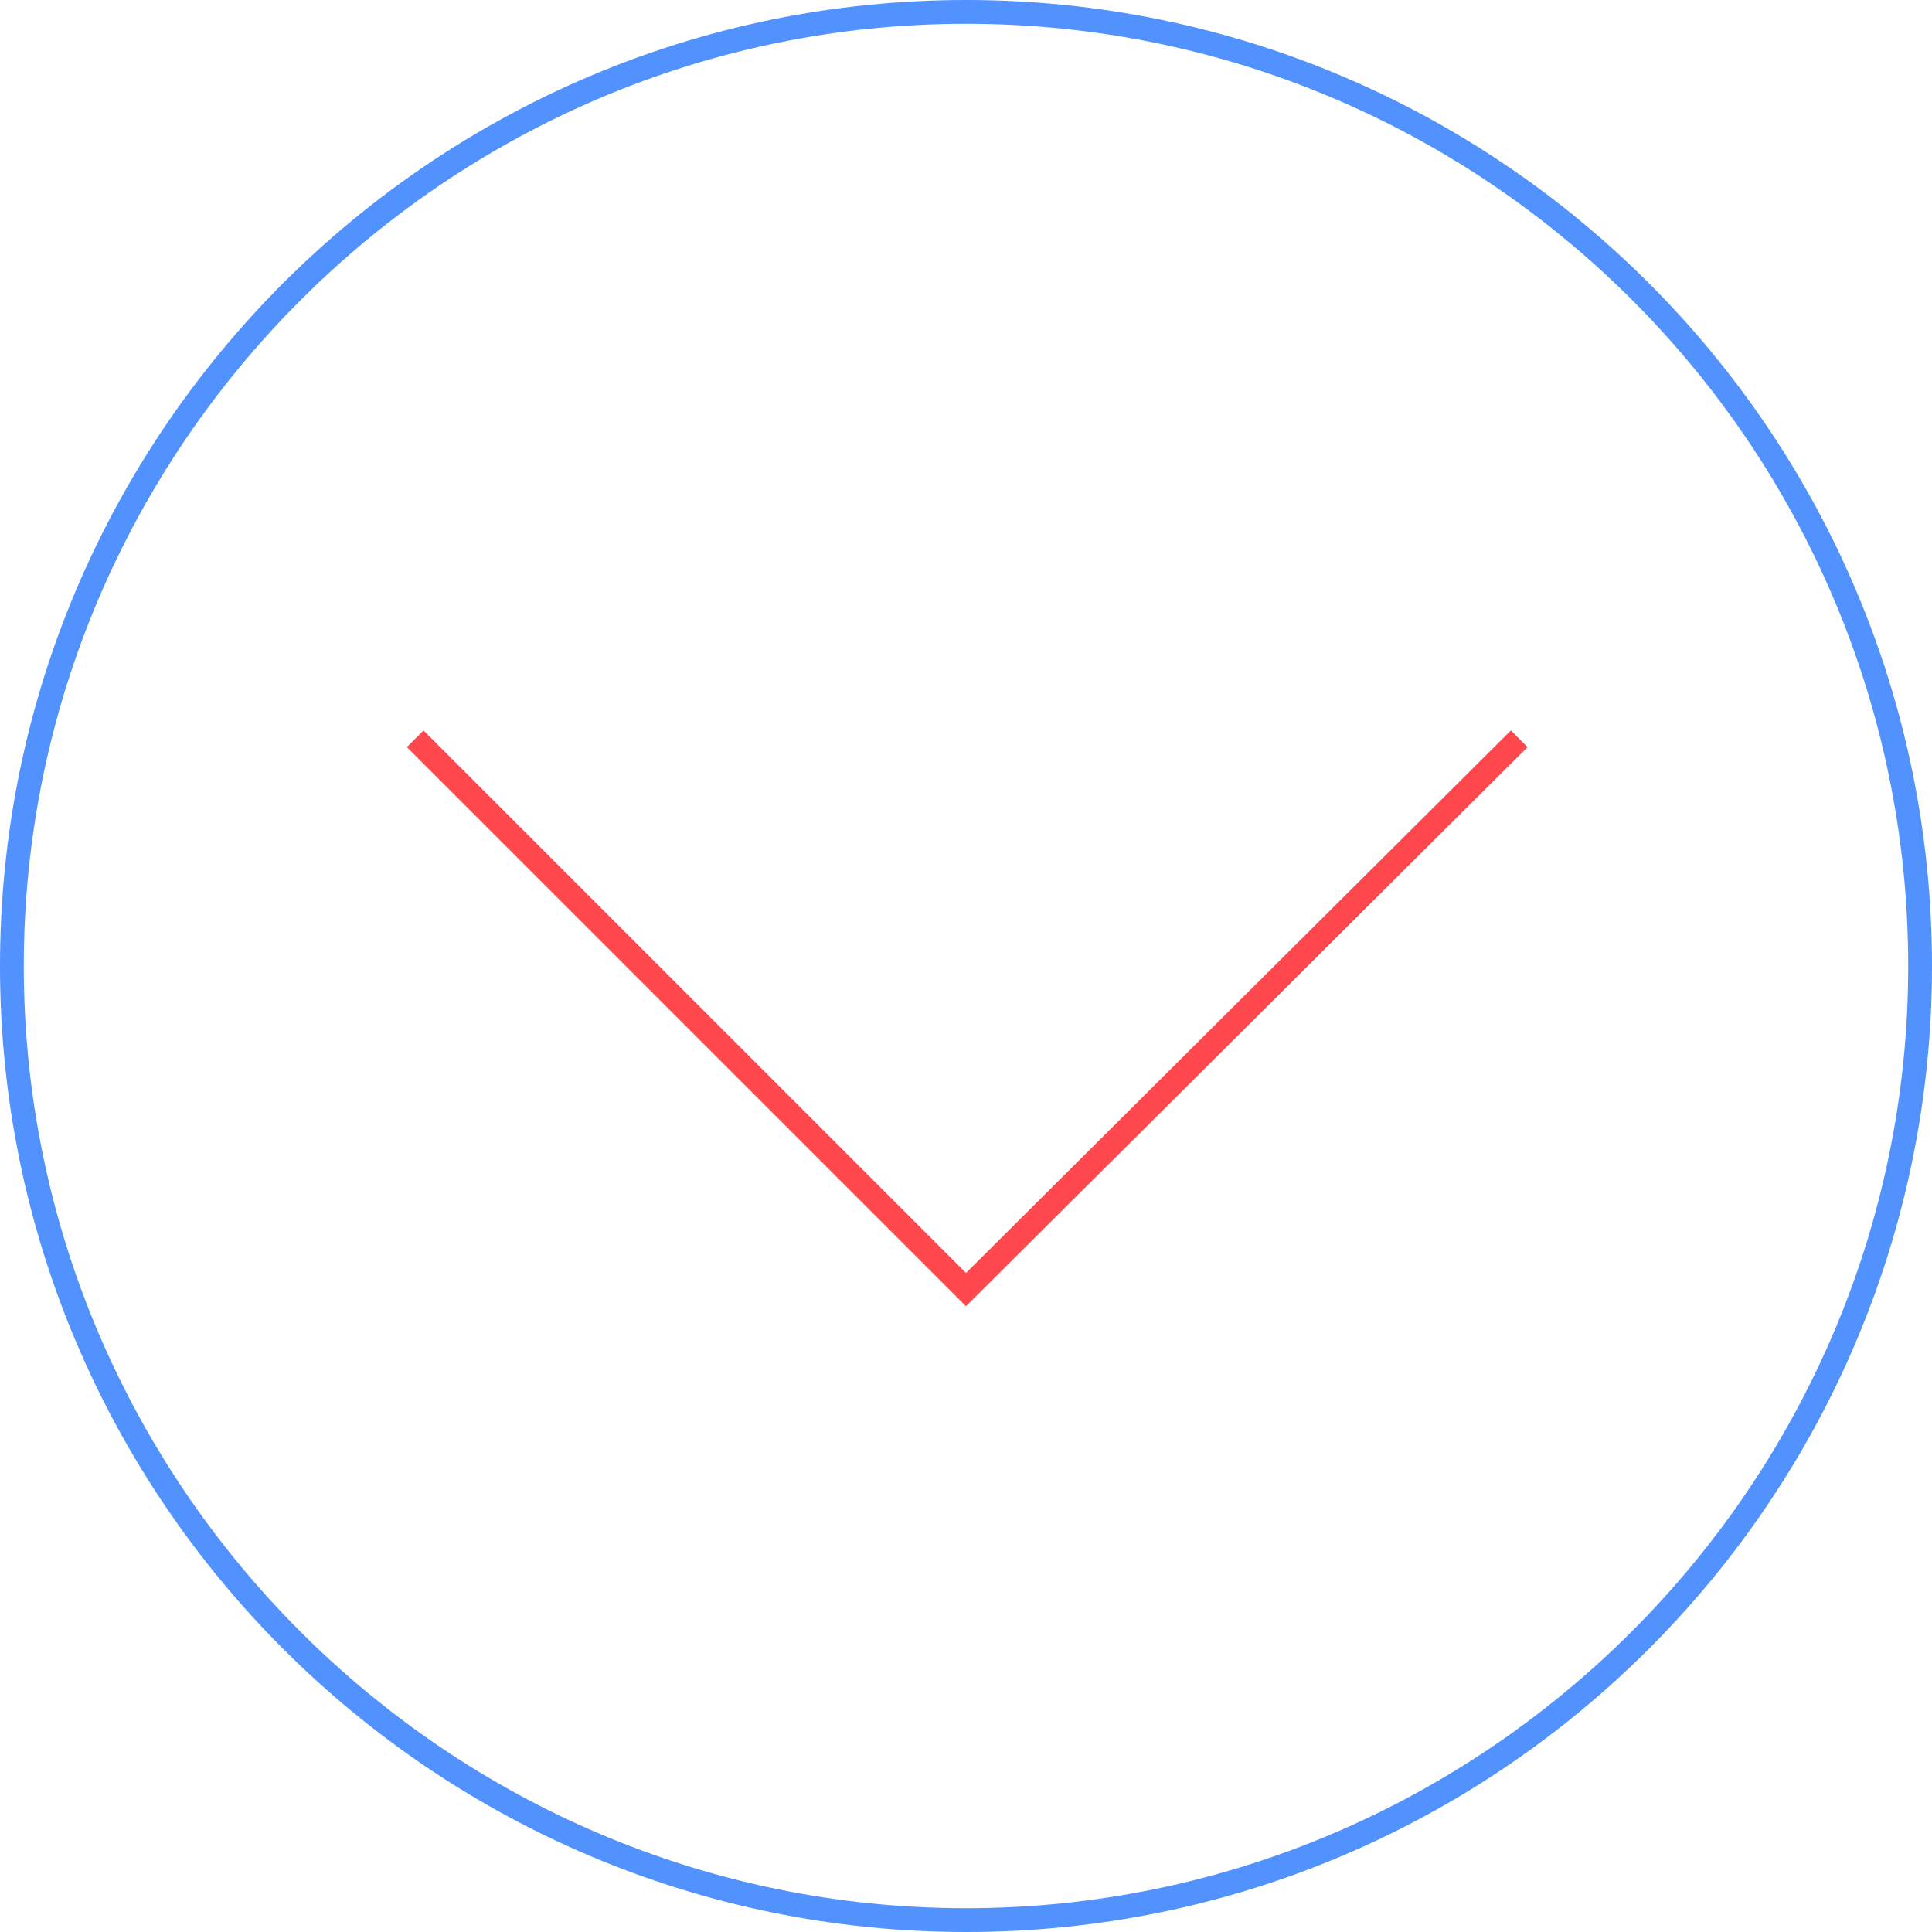 <?xml version="1.0" encoding="utf-8"?>
<!-- Generator: Adobe Illustrator 25.4.6, SVG Export Plug-In . SVG Version: 6.00 Build 0)  -->
<svg version="1.1" id="Layer_1" xmlns="http://www.w3.org/2000/svg" xmlns:xlink="http://www.w3.org/1999/xlink" x="0px" y="0px"
	 viewBox="0 0 81.2 81.2" style="enable-background:new 0 0 81.2 81.2;" xml:space="preserve">
<style type="text/css">
	.st0{fill:#5292FF;}
	.st1{fill:#FF484D;}
</style>
<g>
	<path class="st0" d="M40.6,81.2C18.2,81.2,0,63,0,40.6S18.2,0,40.6,0s40.6,18.2,40.6,40.6S63,81.2,40.6,81.2z M40.6,1
		C18.8,1,1,18.8,1,40.6c0,21.8,17.8,39.6,39.6,39.6c21.8,0,39.6-17.8,39.6-39.6C80.2,18.8,62.5,1,40.6,1z"/>
	<polygon class="st1" points="40.6,54.9 17.1,31.4 17.8,30.7 40.6,53.5 63.5,30.7 64.2,31.4 	"/>
</g>
</svg>
